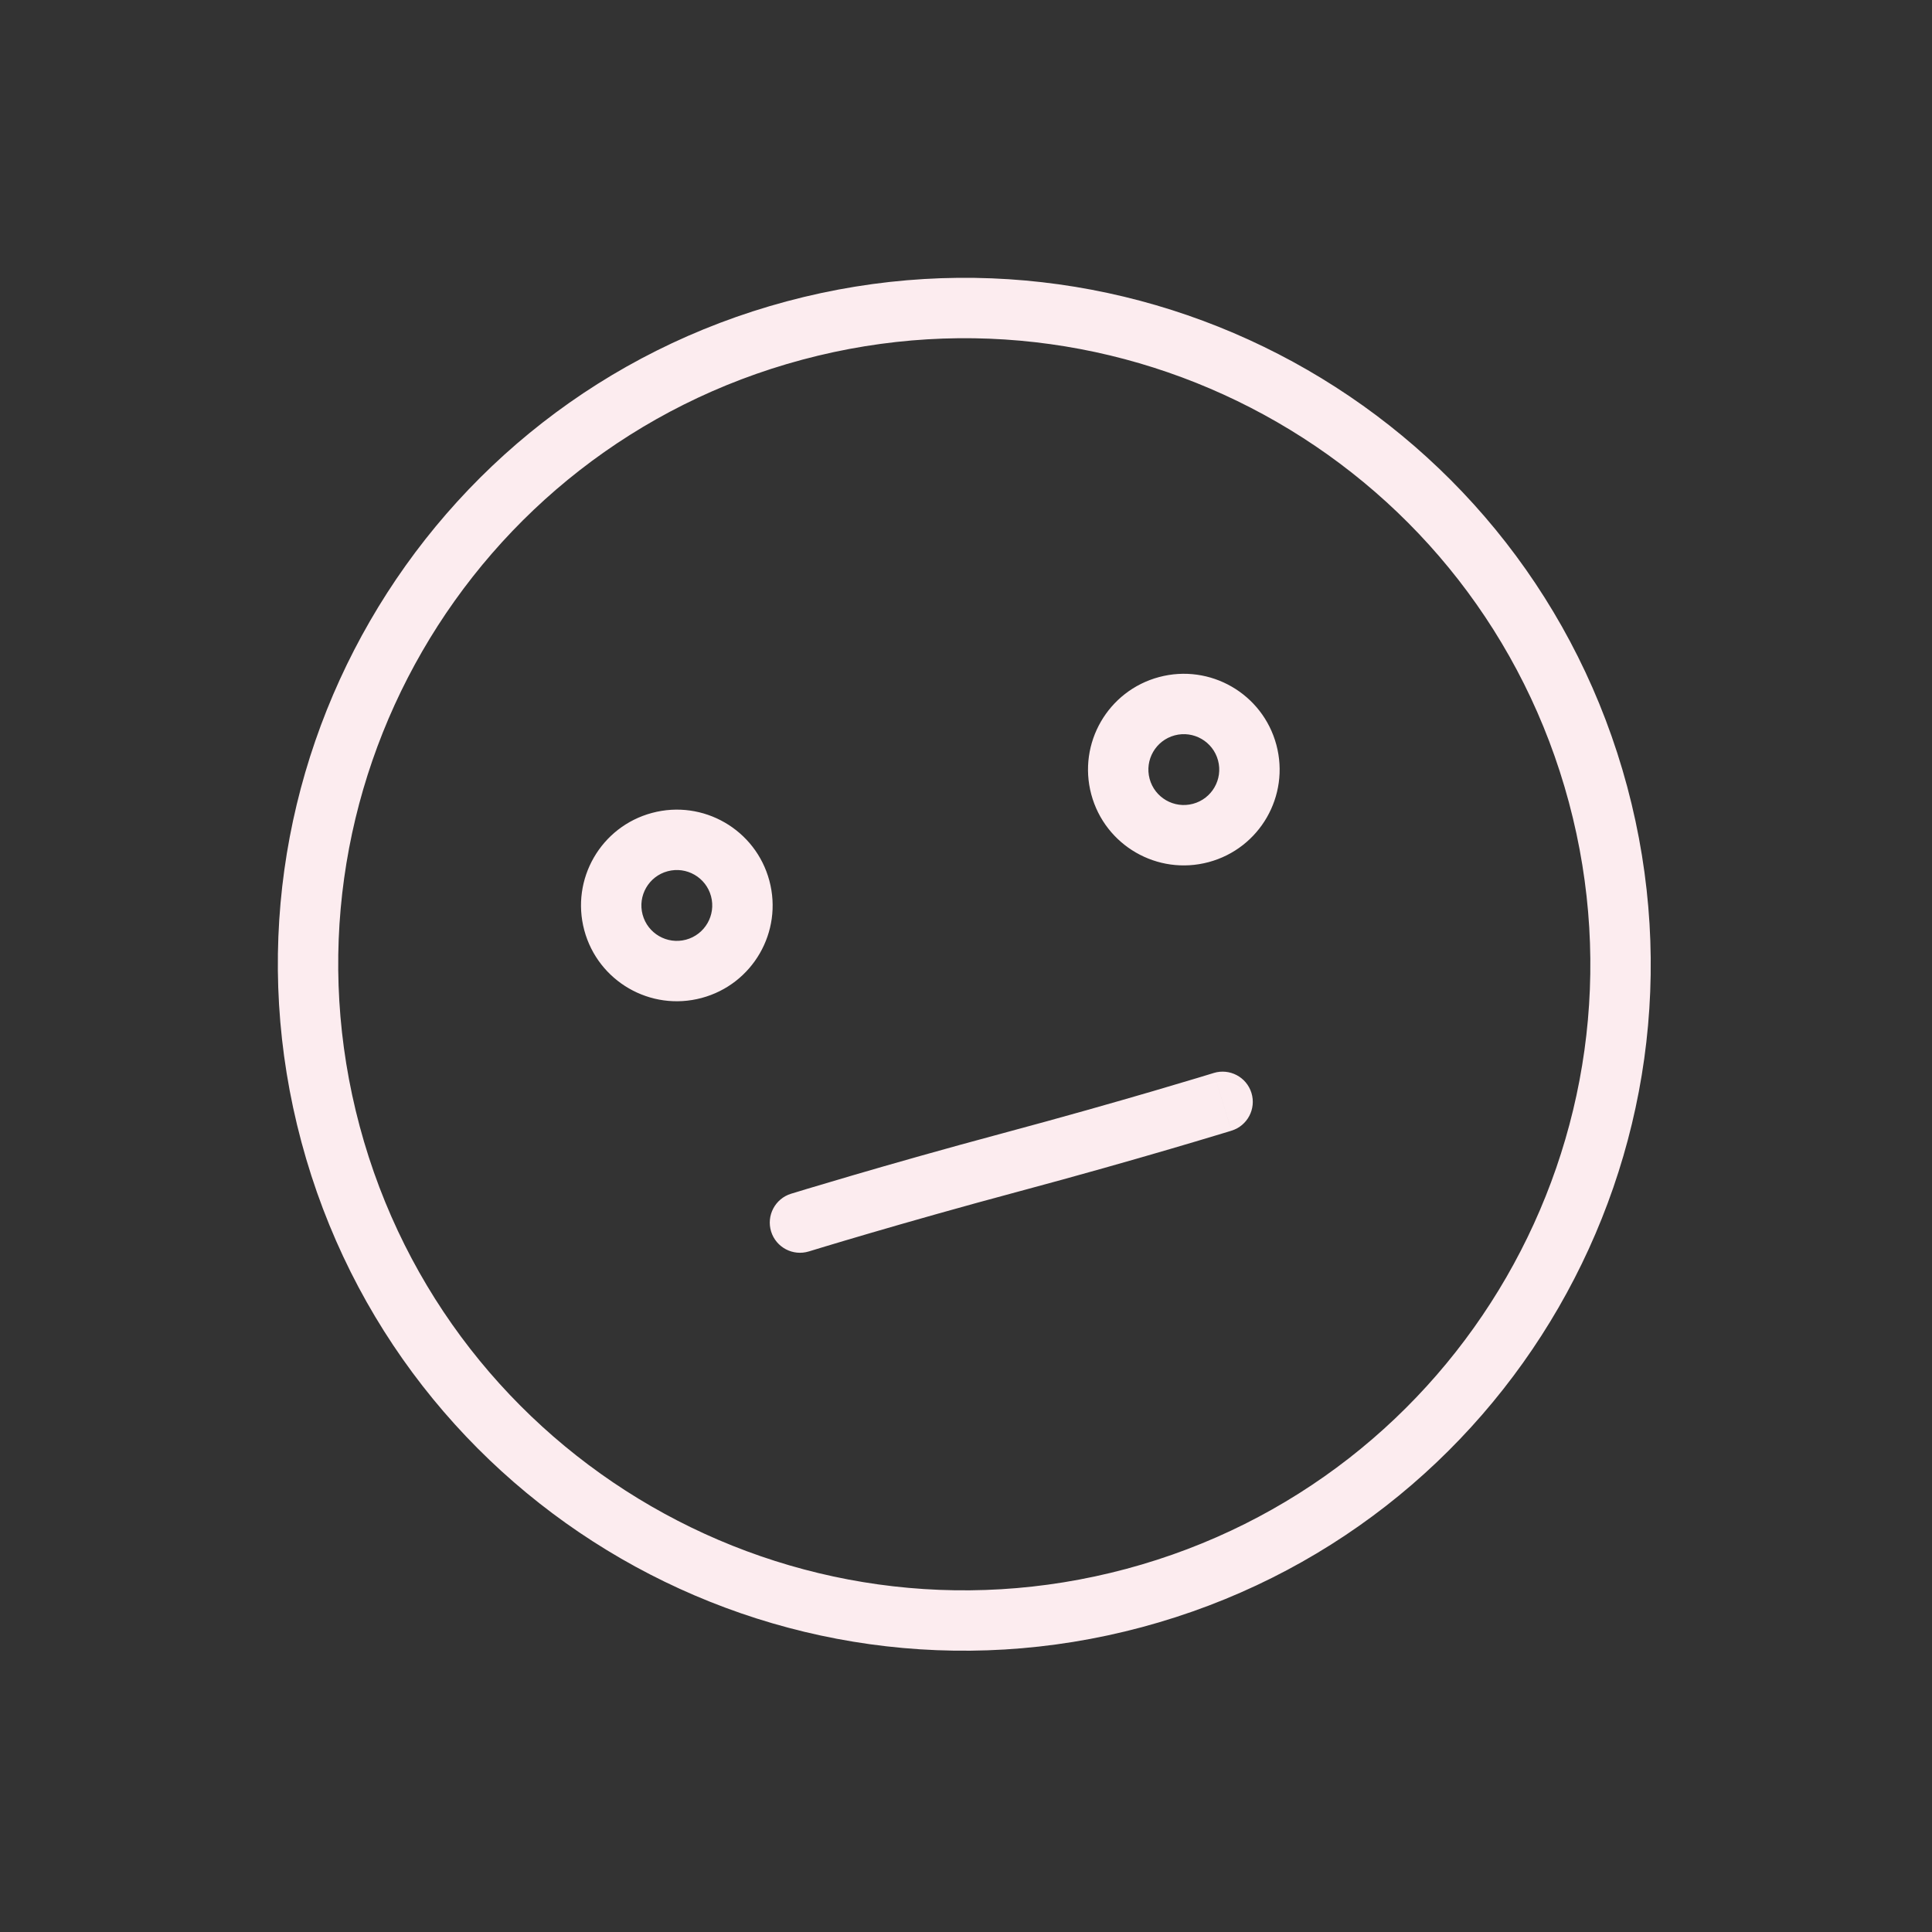 <svg width="64" height="64" viewBox="0 0 64 64" fill="none" xmlns="http://www.w3.org/2000/svg">
<rect x="0" y="0" width="64" height="64" fill="#333333" stroke="none"/>
<g clip-path="url(#clip0_71_189)">
<path d="M40.795 37.455C41.323 37.293 41.618 36.733 41.456 36.205C41.293 35.677 40.733 35.382 40.205 35.544L40.795 37.455ZM26.205 39.544C25.677 39.707 25.382 40.267 25.544 40.795C25.707 41.322 26.267 41.618 26.795 41.455L26.205 39.544ZM40.349 25.19C40.517 25.816 40.145 26.46 39.519 26.627L40.037 28.559C41.73 28.106 42.735 26.365 42.281 24.672L40.349 25.19ZM39.519 26.627C38.893 26.795 38.25 26.424 38.082 25.798L36.15 26.315C36.604 28.008 38.344 29.013 40.037 28.559L39.519 26.627ZM38.082 25.798C37.914 25.172 38.286 24.528 38.912 24.36L38.394 22.429C36.702 22.882 35.697 24.622 36.15 26.315L38.082 25.798ZM38.912 24.36C39.538 24.193 40.181 24.564 40.349 25.19L42.281 24.672C41.827 22.98 40.087 21.975 38.394 22.429L38.912 24.36ZM23.554 29.69C23.722 30.316 23.35 30.96 22.724 31.128L23.242 33.059C24.935 32.606 25.94 30.866 25.486 29.173L23.554 29.69ZM22.724 31.128C22.098 31.295 21.455 30.924 21.287 30.298L19.355 30.815C19.809 32.508 21.549 33.513 23.242 33.059L22.724 31.128ZM21.287 30.298C21.119 29.672 21.491 29.028 22.117 28.861L21.599 26.929C19.906 27.382 18.902 29.122 19.355 30.815L21.287 30.298ZM22.117 28.861C22.743 28.693 23.386 29.064 23.554 29.69L25.486 29.173C25.032 27.48 23.292 26.475 21.599 26.929L22.117 28.861ZM40.5 36.5C40.205 35.544 40.205 35.544 40.205 35.544C40.205 35.544 40.205 35.544 40.205 35.544C40.205 35.544 40.205 35.544 40.205 35.544C40.205 35.544 40.204 35.545 40.203 35.545C40.202 35.545 40.2 35.546 40.197 35.547C40.191 35.549 40.183 35.551 40.171 35.555C40.148 35.562 40.114 35.572 40.069 35.586C39.978 35.614 39.844 35.654 39.671 35.707C39.325 35.811 38.821 35.961 38.195 36.145C36.943 36.511 35.2 37.009 33.241 37.534L33.759 39.466C35.736 38.936 37.494 38.434 38.757 38.064C39.389 37.879 39.897 37.727 40.248 37.621C40.424 37.569 40.56 37.527 40.653 37.499C40.699 37.485 40.734 37.474 40.758 37.467C40.77 37.463 40.779 37.46 40.785 37.458C40.788 37.457 40.791 37.457 40.792 37.456C40.793 37.456 40.794 37.456 40.794 37.456C40.794 37.456 40.794 37.456 40.795 37.456C40.795 37.456 40.795 37.456 40.795 37.456C40.795 37.455 40.795 37.455 40.5 36.5ZM33.241 37.534C31.264 38.064 29.506 38.566 28.243 38.936C27.611 39.121 27.103 39.273 26.752 39.378C26.576 39.431 26.44 39.472 26.348 39.501C26.301 39.515 26.266 39.526 26.242 39.533C26.23 39.537 26.221 39.539 26.215 39.541C26.212 39.542 26.209 39.543 26.208 39.544C26.207 39.544 26.206 39.544 26.206 39.544C26.206 39.544 26.206 39.544 26.205 39.544C26.205 39.544 26.205 39.544 26.205 39.544C26.205 39.544 26.205 39.544 26.5 40.5C26.795 41.455 26.795 41.455 26.795 41.455C26.795 41.455 26.795 41.455 26.795 41.455C26.795 41.455 26.795 41.455 26.795 41.455C26.796 41.455 26.796 41.455 26.797 41.455C26.798 41.454 26.8 41.454 26.803 41.453C26.809 41.451 26.817 41.449 26.829 41.445C26.852 41.438 26.886 41.428 26.931 41.414C27.022 41.386 27.155 41.345 27.329 41.293C27.675 41.189 28.179 41.038 28.805 40.855C30.057 40.489 31.8 39.991 33.759 39.466L33.241 37.534ZM51.971 26.576C54.935 37.637 48.371 49.007 37.31 51.971L37.827 53.902C49.955 50.653 57.153 38.187 53.903 26.059L51.971 26.576ZM37.31 51.971C26.249 54.934 14.879 48.37 11.915 37.309L9.984 37.827C13.233 49.955 25.699 57.152 37.827 53.902L37.31 51.971ZM11.915 37.309C8.952 26.248 15.516 14.879 26.577 11.915L26.059 9.983C13.931 13.233 6.734 25.699 9.984 37.827L11.915 37.309ZM26.577 11.915C37.638 8.951 49.007 15.515 51.971 26.576L53.903 26.059C50.653 13.931 38.187 6.733 26.059 9.983L26.577 11.915Z" fill="#FCECEF"/>
</g>
<defs>
<clipPath id="clip0_71_189">
<rect width="52.163" height="52.163" fill="white" transform="translate(0 13.501) rotate(-15)"/>
</clipPath>
</defs>
</svg>
